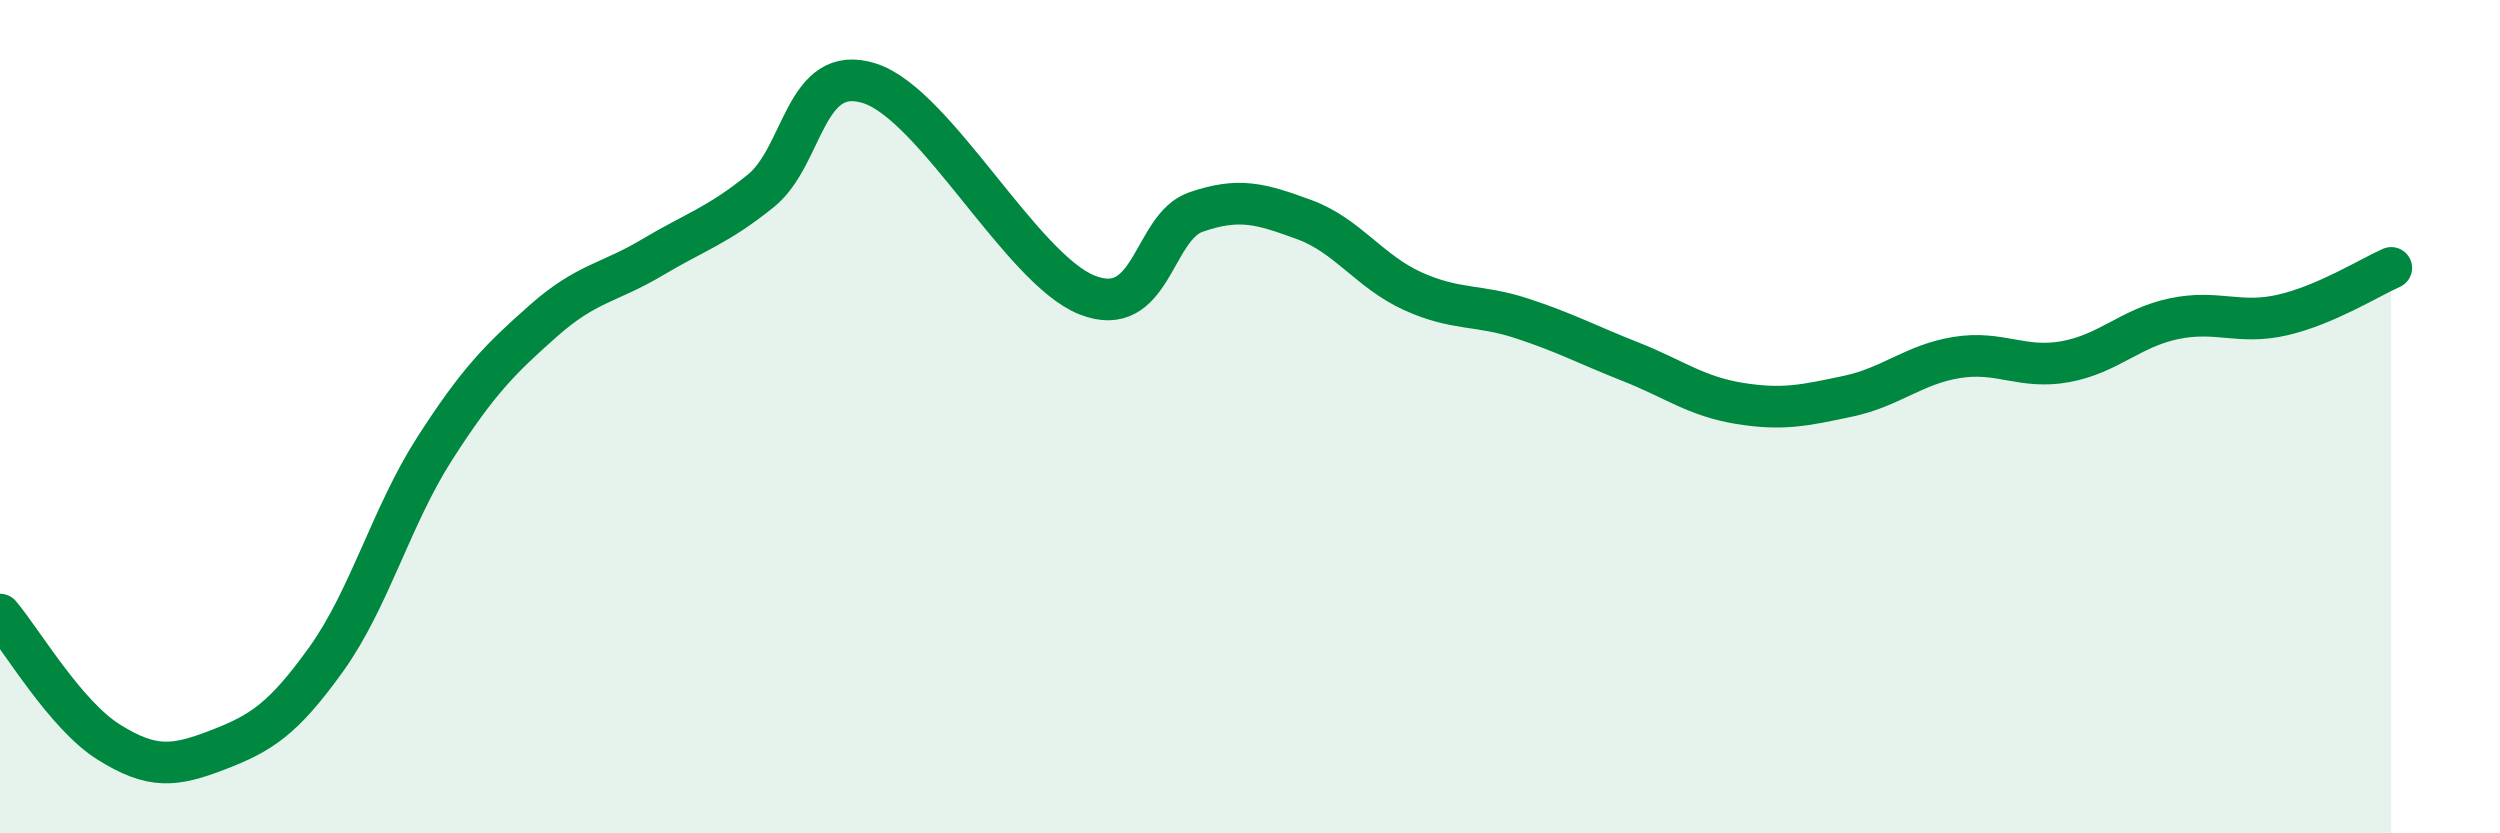 
    <svg width="60" height="20" viewBox="0 0 60 20" xmlns="http://www.w3.org/2000/svg">
      <path
        d="M 0,14.75 C 0.52,15.36 1.57,17.16 2.61,17.81 C 3.65,18.46 4.18,18.4 5.22,18 C 6.26,17.6 6.79,17.27 7.83,15.82 C 8.87,14.37 9.39,12.39 10.43,10.77 C 11.47,9.15 12,8.62 13.04,7.7 C 14.08,6.78 14.61,6.8 15.65,6.18 C 16.69,5.56 17.22,5.42 18.26,4.58 C 19.3,3.74 19.3,1.5 20.87,2 C 22.44,2.5 24.52,6.46 26.09,7.08 C 27.66,7.7 27.66,5.45 28.7,5.09 C 29.74,4.73 30.26,4.89 31.3,5.27 C 32.34,5.65 32.87,6.52 33.91,6.99 C 34.95,7.46 35.48,7.3 36.52,7.64 C 37.56,7.98 38.09,8.27 39.13,8.68 C 40.17,9.09 40.7,9.51 41.74,9.68 C 42.78,9.85 43.31,9.73 44.35,9.51 C 45.39,9.29 45.92,8.75 46.96,8.58 C 48,8.41 48.53,8.87 49.57,8.68 C 50.61,8.49 51.13,7.87 52.17,7.65 C 53.21,7.43 53.74,7.8 54.78,7.56 C 55.82,7.32 56.87,6.66 57.39,6.43L57.39 20L0 20Z"
        fill="#008740"
        opacity="0.1"
        stroke-linecap="round"
        stroke-linejoin="round"
      />
      <path
        d="M 0,14.75 C 0.52,15.36 1.57,17.16 2.61,17.81 C 3.65,18.46 4.18,18.4 5.22,18 C 6.26,17.6 6.79,17.27 7.83,15.82 C 8.87,14.37 9.39,12.39 10.43,10.77 C 11.47,9.15 12,8.62 13.04,7.7 C 14.08,6.78 14.61,6.8 15.65,6.18 C 16.69,5.56 17.22,5.42 18.26,4.58 C 19.3,3.74 19.3,1.5 20.87,2 C 22.44,2.5 24.52,6.46 26.09,7.08 C 27.66,7.7 27.66,5.45 28.7,5.09 C 29.74,4.73 30.26,4.89 31.3,5.27 C 32.34,5.65 32.87,6.52 33.91,6.99 C 34.95,7.46 35.48,7.3 36.52,7.64 C 37.56,7.98 38.09,8.27 39.13,8.68 C 40.17,9.09 40.7,9.51 41.74,9.68 C 42.78,9.85 43.31,9.73 44.35,9.51 C 45.39,9.29 45.92,8.75 46.96,8.58 C 48,8.41 48.53,8.87 49.57,8.68 C 50.61,8.49 51.13,7.87 52.17,7.65 C 53.21,7.43 53.74,7.8 54.78,7.56 C 55.82,7.32 56.87,6.66 57.39,6.43"
        stroke="#008740"
        stroke-width="1"
        fill="none"
        stroke-linecap="round"
        stroke-linejoin="round"
      />
    </svg>
  